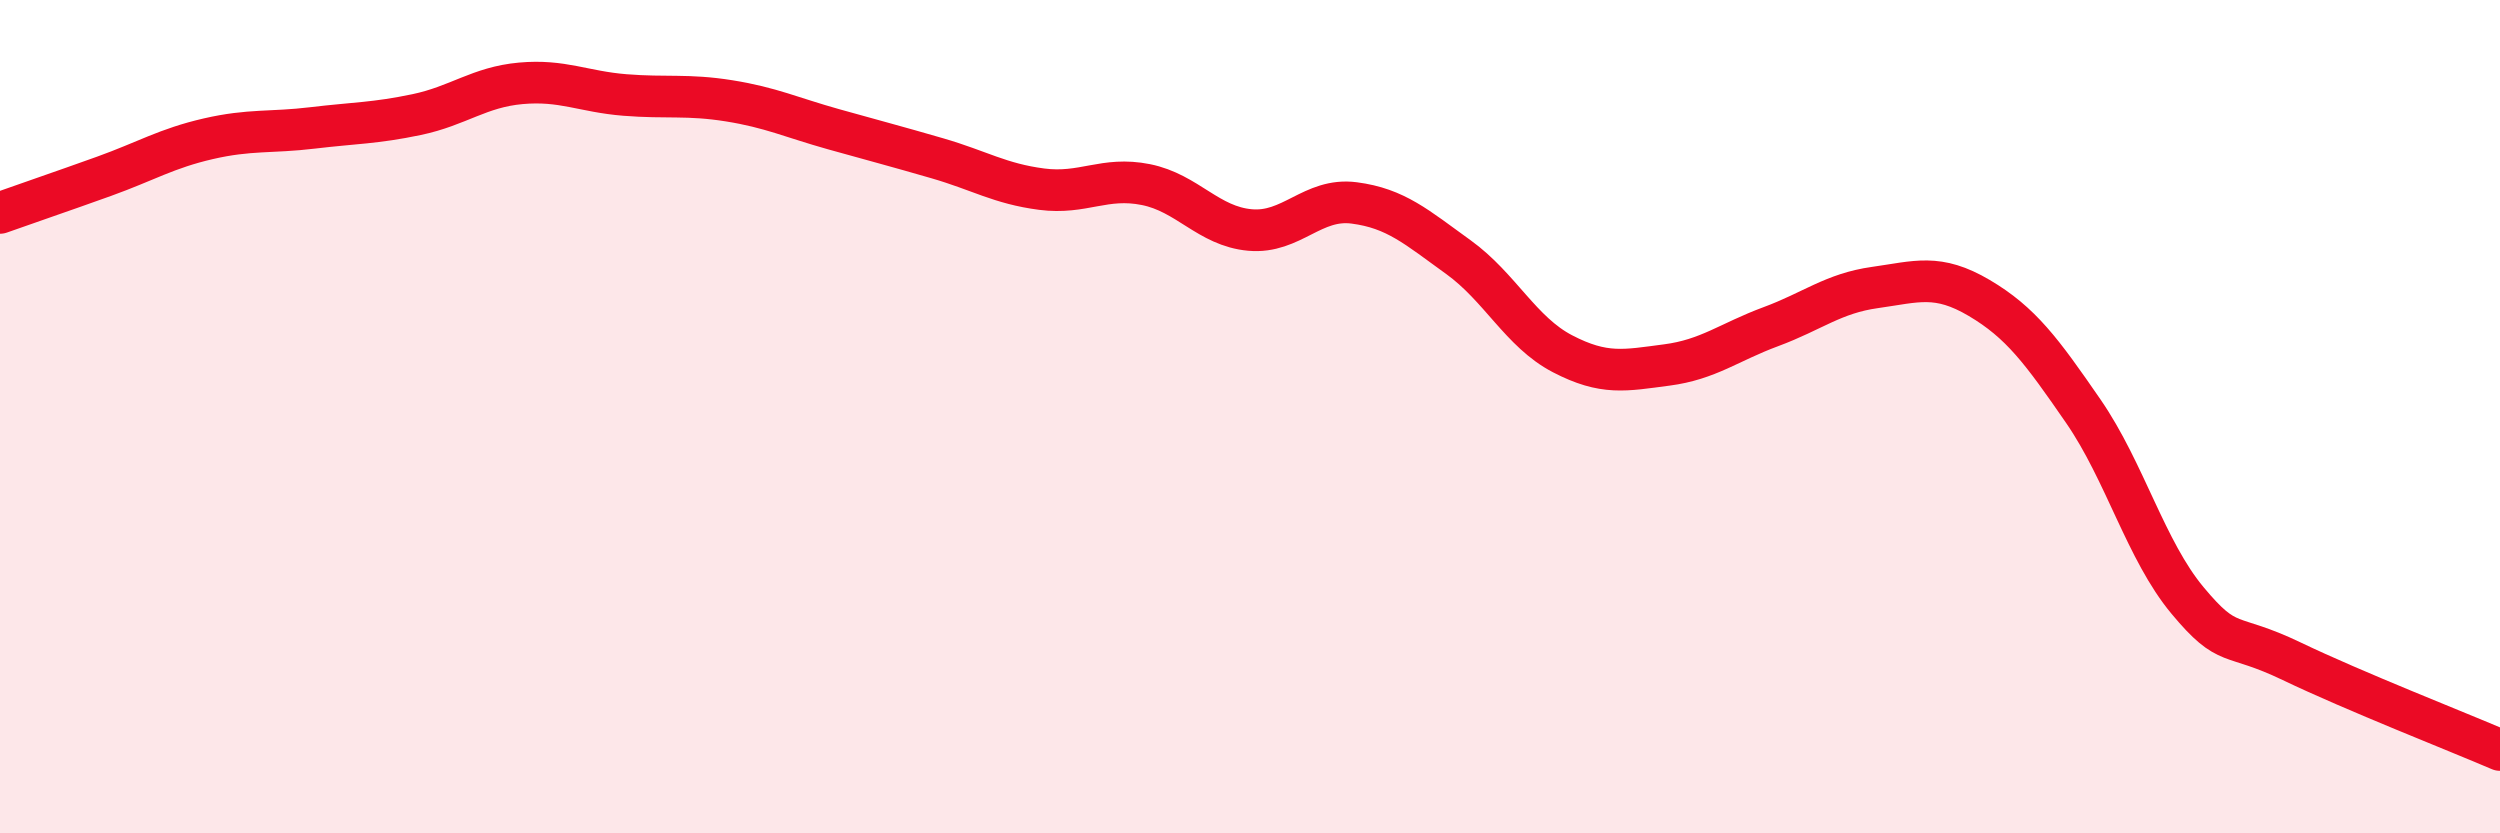 
    <svg width="60" height="20" viewBox="0 0 60 20" xmlns="http://www.w3.org/2000/svg">
      <path
        d="M 0,5.11 C 0.5,4.93 1.5,4.59 2.5,4.23 C 3.5,3.87 4,3.56 5,3.33 C 6,3.1 6.5,3.19 7.5,3.07 C 8.5,2.95 9,2.96 10,2.75 C 11,2.54 11.5,2.09 12.5,2 C 13.5,1.91 14,2.2 15,2.28 C 16,2.36 16.5,2.26 17.5,2.42 C 18.5,2.58 19,2.82 20,3.1 C 21,3.38 21.5,3.51 22.5,3.8 C 23.5,4.09 24,4.41 25,4.54 C 26,4.67 26.5,4.23 27.5,4.43 C 28.5,4.63 29,5.43 30,5.52 C 31,5.61 31.5,4.74 32.5,4.87 C 33.5,5 34,5.45 35,6.17 C 36,6.89 36.5,7.97 37.5,8.49 C 38.5,9.01 39,8.89 40,8.76 C 41,8.63 41.5,8.21 42.5,7.84 C 43.5,7.47 44,7.04 45,6.9 C 46,6.76 46.5,6.56 47.5,7.15 C 48.5,7.74 49,8.42 50,9.87 C 51,11.32 51.5,13.21 52.5,14.41 C 53.5,15.61 53.5,15.15 55,15.87 C 56.5,16.59 59,17.57 60,18L60 20L0 20Z"
        fill="#EB0A25"
        opacity="0.1"
        stroke-linecap="round"
        stroke-linejoin="round"
      />
      <path
        d="M 0,5.11 C 0.5,4.93 1.5,4.59 2.5,4.23 C 3.5,3.87 4,3.56 5,3.33 C 6,3.1 6.5,3.19 7.5,3.07 C 8.5,2.95 9,2.96 10,2.75 C 11,2.54 11.5,2.09 12.5,2 C 13.5,1.91 14,2.2 15,2.28 C 16,2.36 16.5,2.26 17.5,2.42 C 18.5,2.58 19,2.82 20,3.1 C 21,3.38 21.5,3.51 22.5,3.8 C 23.5,4.09 24,4.41 25,4.54 C 26,4.67 26.5,4.23 27.5,4.43 C 28.5,4.63 29,5.43 30,5.52 C 31,5.61 31.5,4.74 32.5,4.87 C 33.5,5 34,5.45 35,6.17 C 36,6.89 36.5,7.97 37.5,8.49 C 38.5,9.01 39,8.89 40,8.76 C 41,8.63 41.5,8.21 42.5,7.84 C 43.5,7.47 44,7.04 45,6.9 C 46,6.76 46.5,6.56 47.5,7.15 C 48.5,7.74 49,8.42 50,9.87 C 51,11.32 51.5,13.21 52.5,14.41 C 53.5,15.61 53.5,15.15 55,15.87 C 56.5,16.59 59,17.57 60,18"
        stroke="#EB0A25"
        stroke-width="1"
        fill="none"
        stroke-linecap="round"
        stroke-linejoin="round"
      />
    </svg>
  